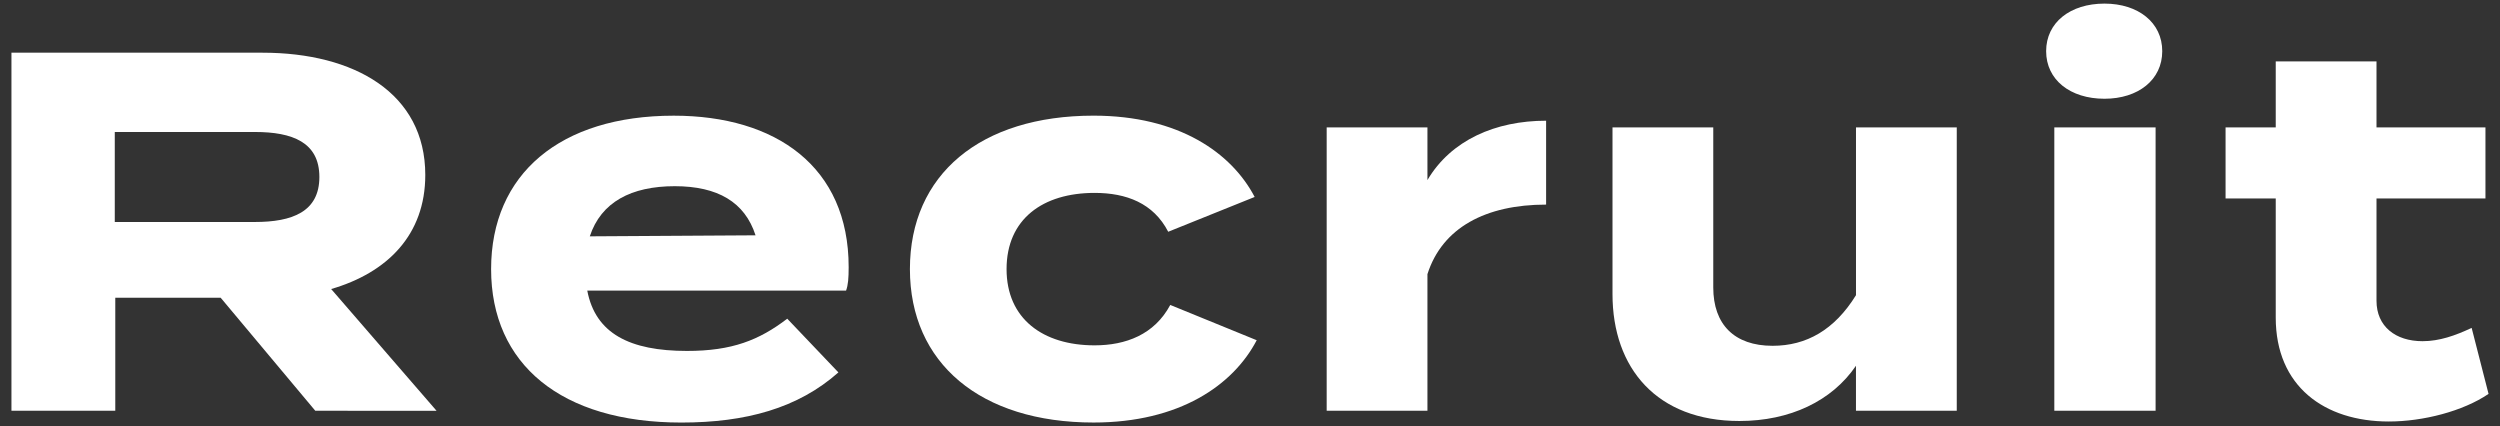<?xml version="1.0" encoding="utf-8"?>
<!-- Generator: Adobe Illustrator 28.0.0, SVG Export Plug-In . SVG Version: 6.00 Build 0)  -->
<svg version="1.0" id="レイヤー_1" xmlns="http://www.w3.org/2000/svg" xmlns:xlink="http://www.w3.org/1999/xlink" x="0px"
	 y="0px" viewBox="0 0 88 15" enable-background="new 0 0 88 15" xml:space="preserve">
<rect x="0" y="0" width="88" height="15" fill="#333333" stroke="none"/>
<g>
	<g>
		<g>
			<path fill="#FFFFFF" d="M11.098,14.459l-3.331-3.979H4.058v3.979H0.403V1.855h8.841c3.223,0,5.726,1.422,5.726,4.303
				c0,2.107-1.333,3.439-3.313,4.016l3.709,4.285H11.098z M8.973,7.814c1.314,0,2.269-0.359,2.269-1.584s-0.954-1.584-2.269-1.584
				H4.04v3.168H8.973z"/>
			<path fill="#FFFFFF" d="M24.182,12.353c1.585,0,2.539-0.378,3.529-1.135l1.801,1.891c-1.423,1.261-3.259,1.765-5.528,1.765
				c-4.23,0-6.697-2.053-6.697-5.401s2.431-5.401,6.428-5.401c3.602,0,6.158,1.8,6.158,5.329c0,0.396-0.019,0.63-0.091,0.828h-9.11
				C20.959,11.74,22.166,12.353,24.182,12.353z M20.761,8.319l5.834-0.036c-0.378-1.17-1.332-1.729-2.845-1.729
				C22.22,6.555,21.158,7.113,20.761,8.319z"/>
			<path fill="#FFFFFF" d="M38.493,14.873c-3.979,0-6.464-2.089-6.464-5.401c0-3.331,2.484-5.401,6.464-5.401
				c3.007,0,4.861,1.314,5.671,2.862l-3.043,1.225c-0.521-1.009-1.476-1.368-2.592-1.368c-1.818,0-3.098,0.918-3.098,2.683
				c0,1.746,1.279,2.683,3.098,2.683c1.098,0,2.106-0.378,2.664-1.422l3.043,1.242C43.408,13.559,41.517,14.873,38.493,14.873z"/>
			<path fill="#FFFFFF" d="M46.699,14.459V4.484h3.547v1.854c0.828-1.405,2.395-2.089,4.177-2.089v2.953
				c-2.124,0-3.655,0.811-4.177,2.448v4.808H46.699z"/>
			<path fill="#FFFFFF" d="M68.878,4.484v9.975h-3.548v-1.584c-0.846,1.242-2.322,1.944-4.104,1.944
				c-2.899,0-4.466-1.854-4.466-4.466V4.484h3.547v5.635c0,1.297,0.738,2.053,2.089,2.053c1.188,0,2.179-0.558,2.935-1.782V4.484
				H68.878z"/>
			<path fill="#FFFFFF" d="M72.024,1.801c0-1.008,0.847-1.674,2.053-1.674c1.188,0,2.034,0.666,2.034,1.674
				c0,1.009-0.846,1.675-2.034,1.675C72.871,3.476,72.024,2.81,72.024,1.801z M75.877,14.459h-3.565V4.484h3.565V14.459z"/>
			<path fill="#FFFFFF" d="M87.597,13.865c-0.9,0.611-2.305,0.972-3.512,0.972c-2.269,0-3.979-1.242-3.979-3.655V6.986h-1.766V4.484
				h1.766V2.161h3.547v2.323h3.835v2.502h-3.835v3.602c0,0.9,0.666,1.422,1.62,1.422c0.595,0,1.152-0.197,1.729-0.468L87.597,13.865
				z"/>
		</g>
	</g>
</g>
</svg>
